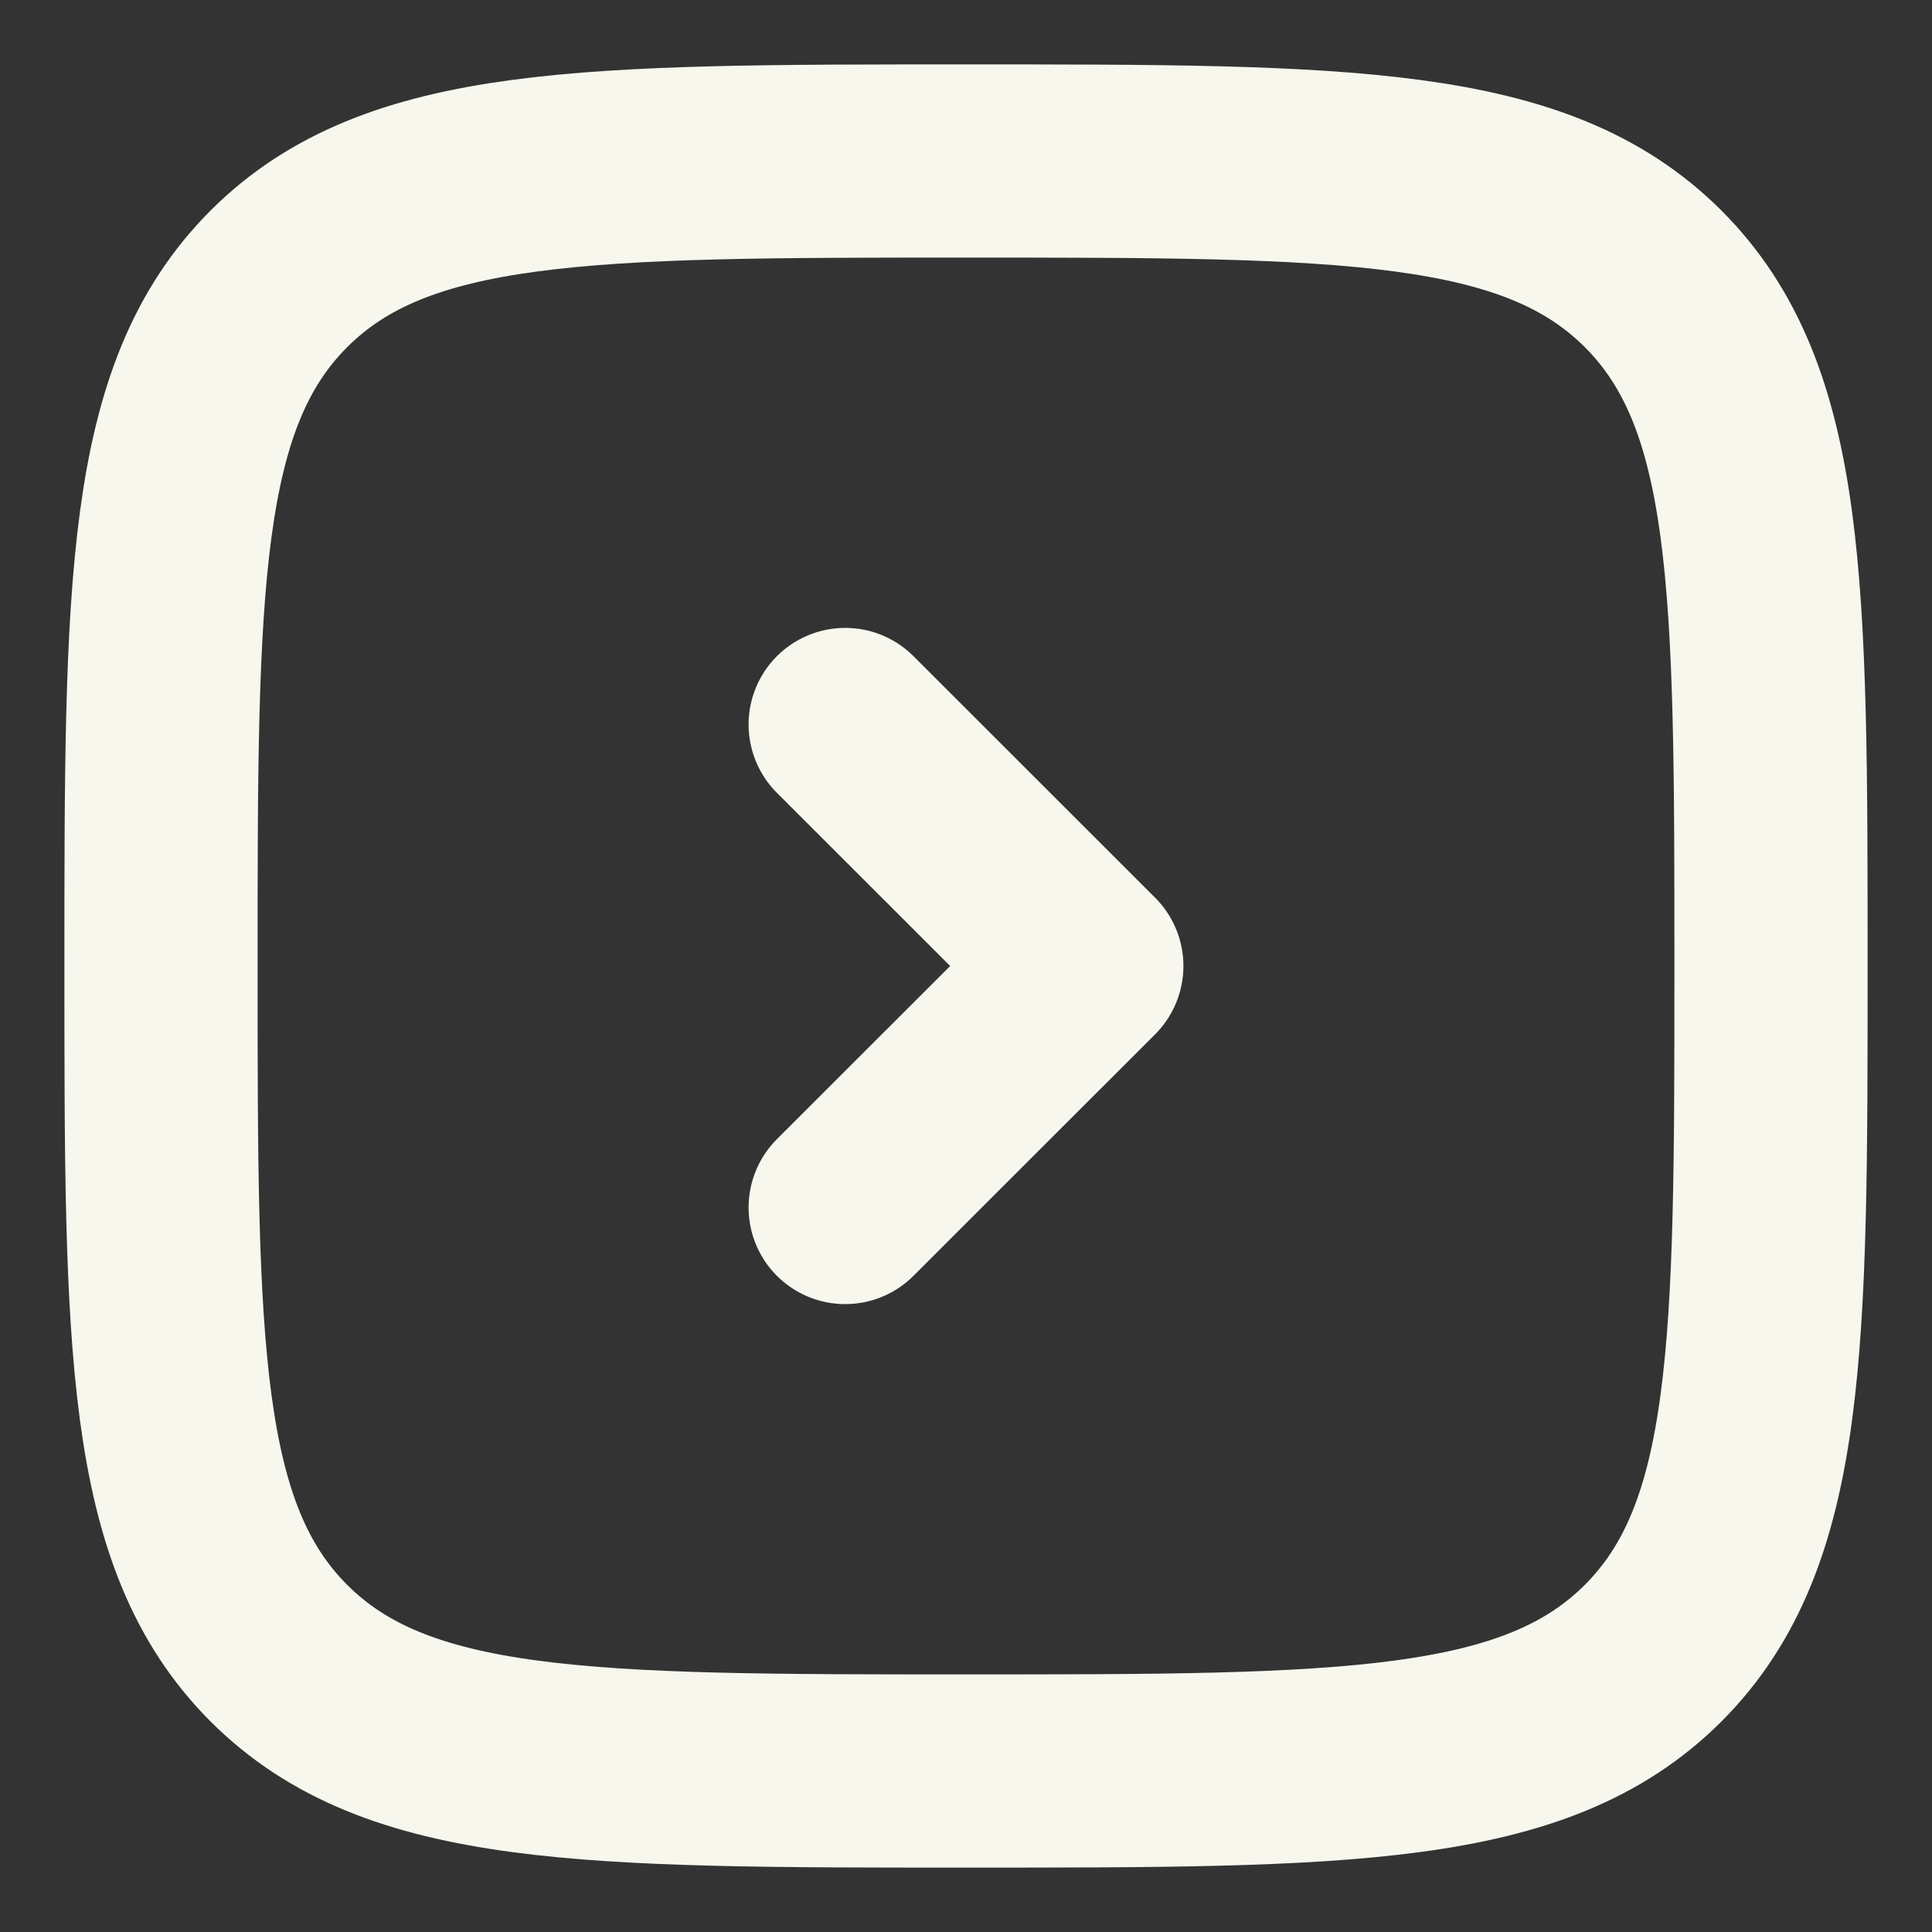 <svg width="15" height="15" viewBox="0 0 15 15" fill="none" xmlns="http://www.w3.org/2000/svg">
<rect x="0" y="0" width="15" height="15" fill="#333333" stroke="none"/>
<path d="M6.562 5.625L8.438 7.5L6.562 9.375" stroke="#F7F7ED" stroke-width="1.5" stroke-linecap="round" stroke-linejoin="round"/>
<path d="M1.25 7.5C1.25 4.554 1.25 3.081 2.165 2.165C3.081 1.25 4.554 1.25 7.5 1.25C10.446 1.25 11.919 1.25 12.835 2.165C13.75 3.081 13.75 4.554 13.75 7.5C13.75 10.446 13.75 11.919 12.835 12.835C11.919 13.75 10.446 13.75 7.5 13.75C4.554 13.75 3.081 13.75 2.165 12.835C1.25 11.919 1.25 10.446 1.25 7.5Z" stroke="#F7F7ED" stroke-width="1.5"/>
</svg>
